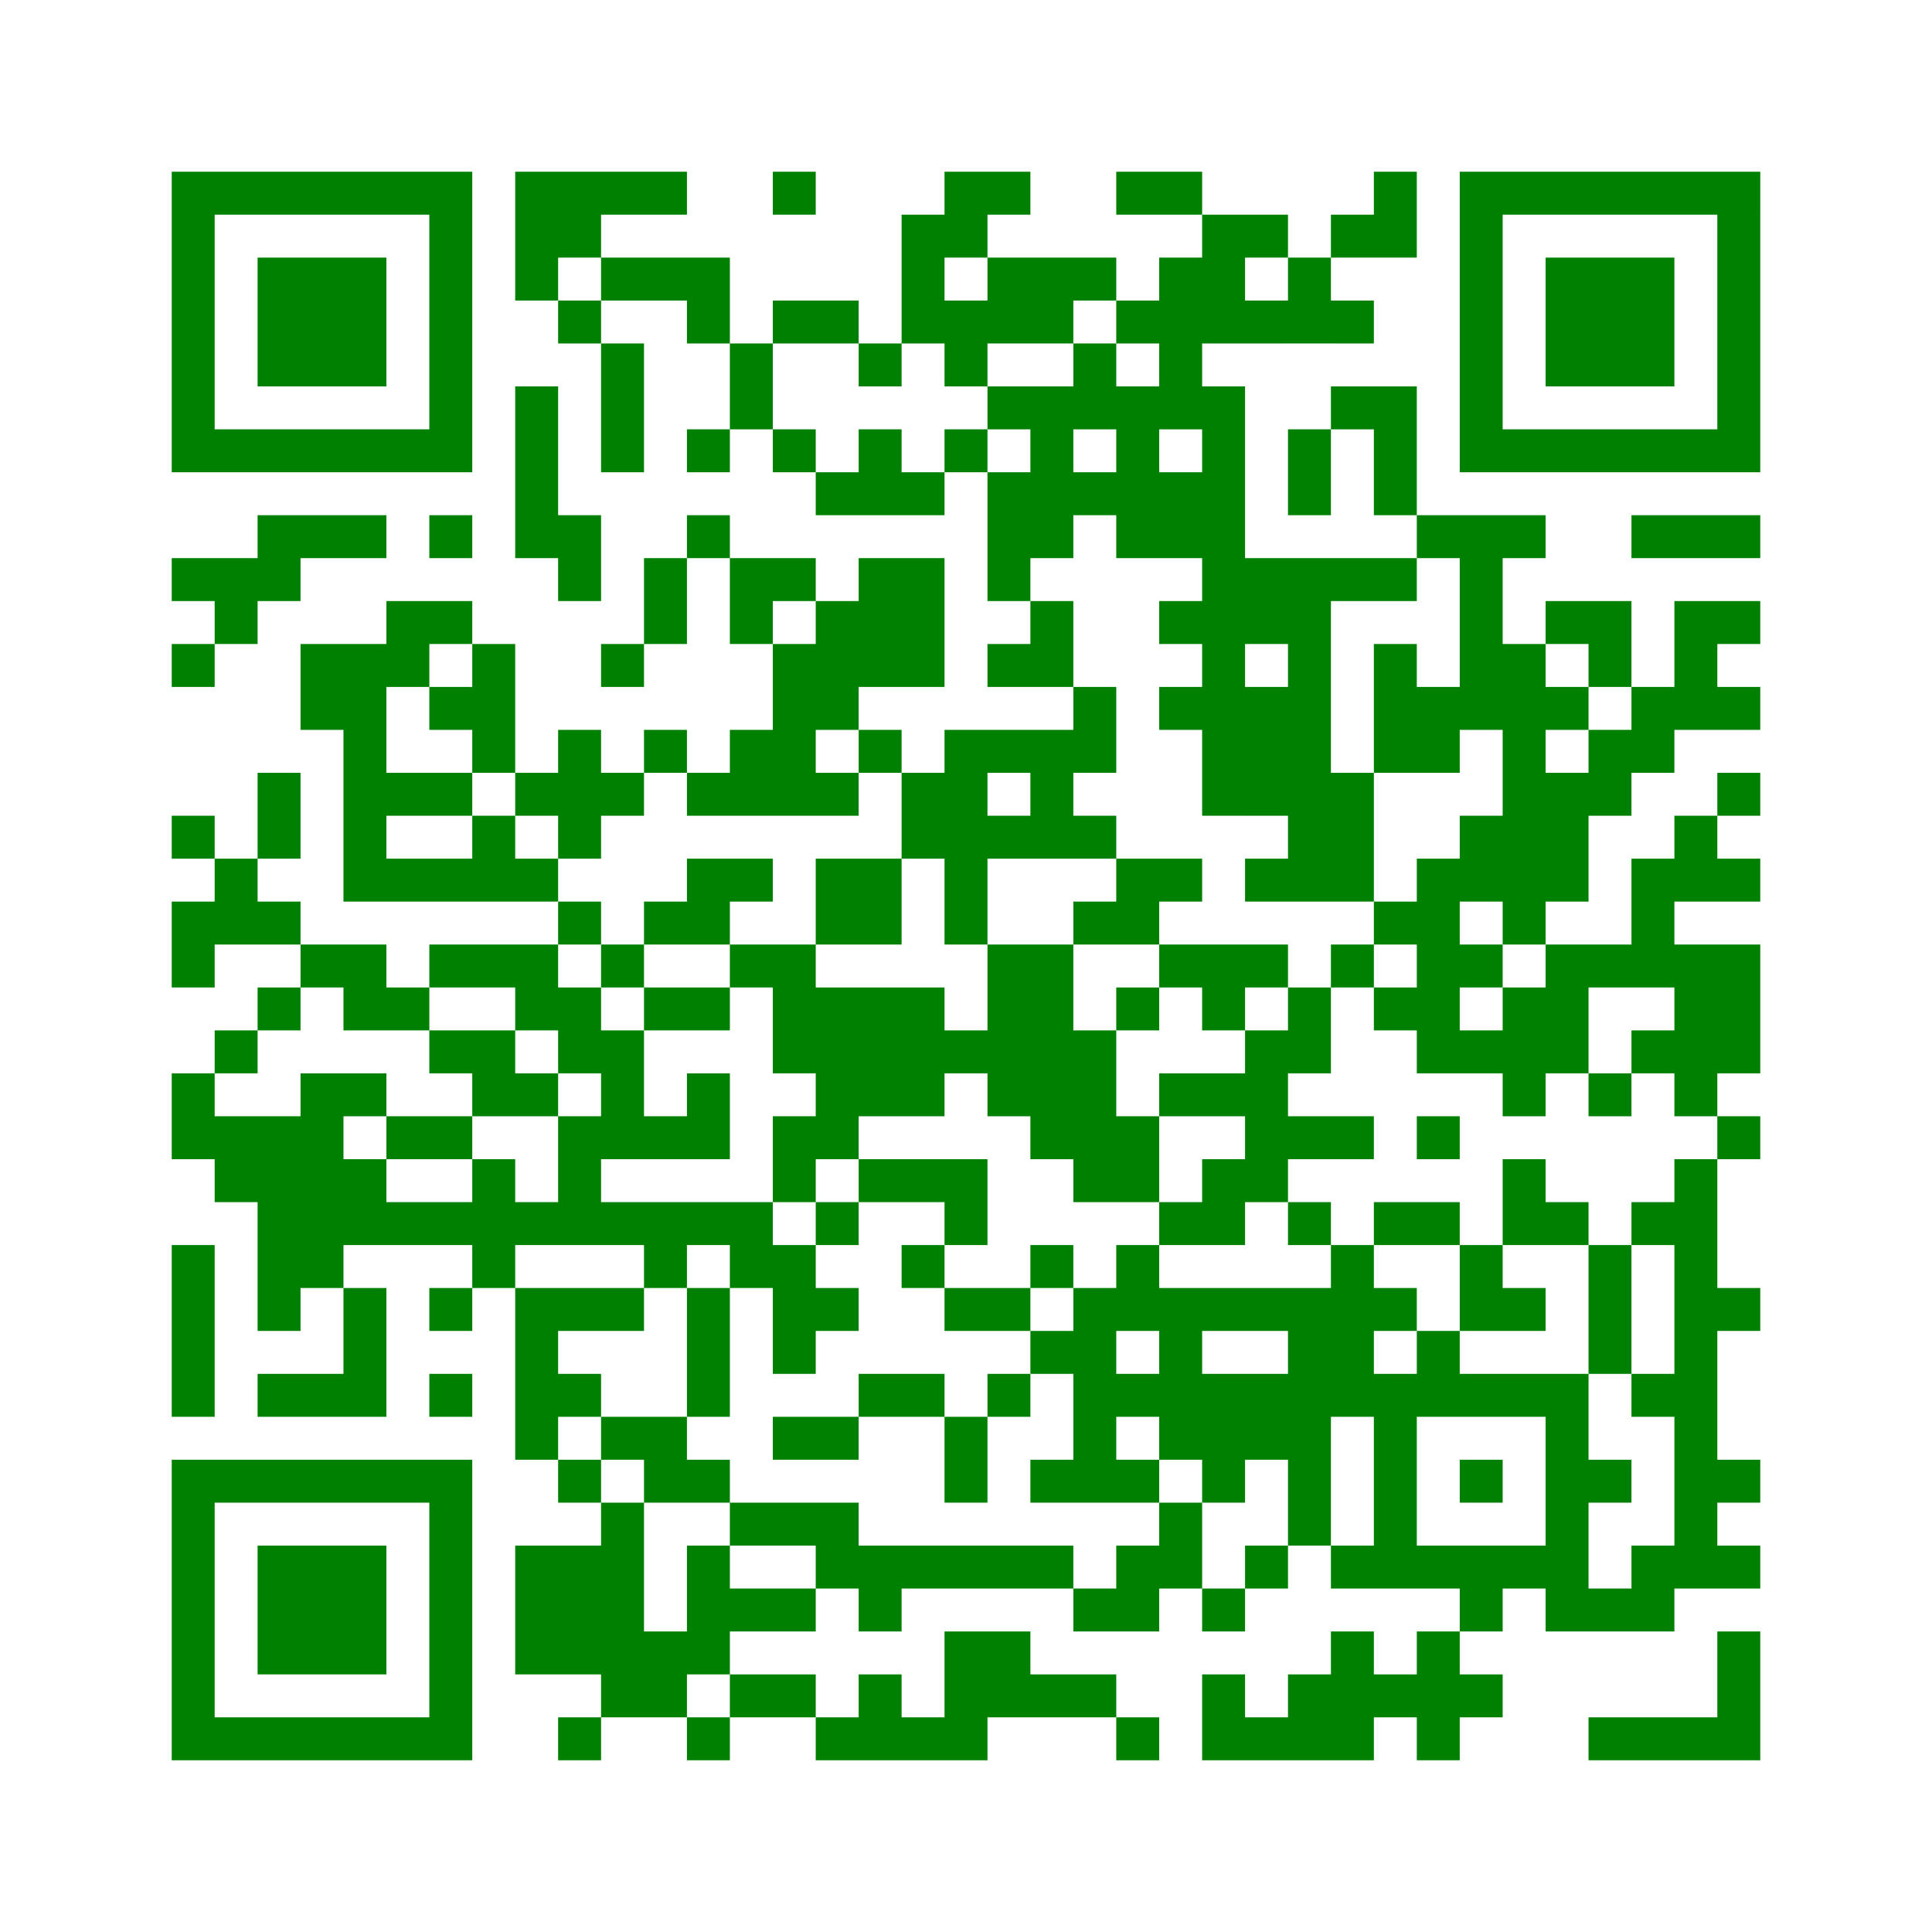﻿<?xml version="1.0" encoding="UTF-8"?>
<!DOCTYPE svg PUBLIC "-//W3C//DTD SVG 1.1//EN" "http://www.w3.org/Graphics/SVG/1.1/DTD/svg11.dtd">
<svg xmlns="http://www.w3.org/2000/svg" version="1.1" viewBox="0 0 45 45" stroke="none">
	<rect width="100%" height="100%" fill="white"/>
	<path d="M4,4h7v1h-7z M12,4h4v1h-4z M18,4h1v1h-1z M22,4h2v1h-2z M26,4h2v1h-2z M32,4h1v2h-1z M34,4h7v1h-7z M4,5h1v6h-1z M10,5h1v6h-1z M12,5h2v1h-2z M21,5h1v3h-1z M22,5h1v1h-1z M28,5h1v3h-1z M29,5h1v1h-1z M31,5h1v1h-1z M34,5h1v6h-1z M40,5h1v6h-1z M6,6h3v3h-3z M12,6h1v1h-1z M14,6h3v1h-3z M23,6h2v2h-2z M25,6h1v1h-1z M27,6h1v4h-1z M30,6h1v2h-1z M36,6h3v3h-3z M13,7h1v1h-1z M16,7h1v1h-1z M18,7h2v1h-2z M22,7h1v2h-1z M26,7h1v1h-1z M29,7h1v1h-1z M31,7h1v1h-1z M14,8h1v3h-1z M17,8h1v2h-1z M20,8h1v1h-1z M25,8h1v2h-1z M12,9h1v4h-1z M23,9h2v1h-2z M26,9h1v4h-1z M28,9h1v10h-1z M31,9h2v1h-2z M5,10h5v1h-5z M16,10h1v1h-1z M18,10h1v1h-1z M20,10h1v2h-1z M22,10h1v1h-1z M24,10h1v3h-1z M30,10h1v2h-1z M32,10h1v2h-1z M35,10h5v1h-5z M19,11h1v1h-1z M21,11h1v1h-1z M23,11h1v3h-1z M25,11h1v1h-1z M27,11h1v2h-1z M6,12h3v1h-3z M10,12h1v1h-1z M13,12h1v2h-1z M16,12h1v1h-1z M33,12h3v1h-3z M38,12h3v1h-3z M4,13h3v1h-3z M15,13h1v2h-1z M17,13h2v1h-2z M20,13h2v3h-2z M29,13h4v1h-4z M34,13h1v4h-1z M5,14h1v1h-1z M9,14h2v1h-2z M17,14h1v1h-1z M19,14h1v3h-1z M24,14h1v2h-1z M27,14h1v1h-1z M29,14h2v1h-2z M36,14h2v1h-2z M39,14h1v3h-1z M40,14h1v1h-1z M4,15h1v1h-1z M7,15h2v2h-2z M9,15h1v1h-1z M11,15h1v3h-1z M14,15h1v1h-1z M18,15h1v4h-1z M23,15h1v1h-1z M30,15h1v6h-1z M32,15h1v3h-1z M35,15h1v7h-1z M37,15h1v1h-1z M10,16h1v1h-1z M25,16h1v2h-1z M27,16h1v1h-1z M29,16h1v3h-1z M33,16h1v2h-1z M36,16h1v1h-1z M38,16h1v2h-1z M40,16h1v1h-1z M8,17h1v4h-1z M13,17h1v3h-1z M15,17h1v1h-1z M17,17h1v2h-1z M20,17h1v1h-1z M22,17h1v5h-1z M23,17h2v1h-2z M37,17h1v2h-1z M6,18h1v2h-1z M9,18h2v1h-2z M12,18h1v1h-1z M14,18h1v1h-1z M16,18h1v1h-1z M19,18h1v1h-1z M21,18h1v2h-1z M24,18h1v2h-1z M31,18h1v3h-1z M36,18h1v3h-1z M40,18h1v1h-1z M4,19h1v1h-1z M11,19h1v2h-1z M23,19h1v1h-1z M25,19h1v1h-1z M34,19h1v2h-1z M39,19h1v2h-1z M5,20h1v2h-1z M9,20h2v1h-2z M12,20h1v1h-1z M16,20h2v1h-2z M19,20h2v2h-2z M26,20h2v1h-2z M29,20h1v1h-1z M33,20h1v5h-1z M38,20h1v3h-1z M40,20h1v1h-1z M4,21h1v2h-1z M6,21h1v1h-1z M13,21h1v1h-1z M15,21h2v1h-2z M25,21h2v1h-2z M32,21h1v1h-1z M7,22h2v1h-2z M10,22h3v1h-3z M14,22h1v1h-1z M17,22h2v1h-2z M23,22h2v4h-2z M27,22h3v1h-3z M31,22h1v1h-1z M34,22h1v1h-1z M36,22h1v3h-1z M37,22h1v1h-1z M39,22h2v3h-2z M6,23h1v1h-1z M8,23h2v1h-2z M12,23h2v1h-2z M15,23h2v1h-2z M18,23h4v2h-4z M26,23h1v1h-1z M28,23h1v1h-1z M30,23h1v2h-1z M32,23h1v1h-1z M35,23h1v3h-1z M5,24h1v1h-1z M10,24h2v1h-2z M13,24h2v1h-2z M22,24h1v1h-1z M25,24h1v4h-1z M29,24h1v4h-1z M34,24h1v1h-1z M38,24h1v1h-1z M4,25h1v2h-1z M7,25h1v5h-1z M8,25h1v1h-1z M11,25h2v1h-2z M14,25h1v2h-1z M16,25h1v2h-1z M19,25h3v1h-3z M27,25h2v1h-2z M37,25h1v1h-1z M39,25h1v1h-1z M5,26h2v2h-2z M9,26h2v1h-2z M13,26h1v3h-1z M15,26h1v1h-1z M18,26h2v1h-2z M24,26h1v1h-1z M26,26h1v2h-1z M30,26h2v1h-2z M33,26h1v1h-1z M40,26h1v1h-1z M8,27h1v2h-1z M11,27h1v3h-1z M18,27h1v1h-1z M20,27h3v1h-3z M28,27h1v2h-1z M35,27h1v2h-1z M39,27h1v10h-1z M6,28h1v3h-1z M9,28h2v1h-2z M12,28h1v1h-1z M14,28h4v1h-4z M19,28h1v1h-1z M22,28h1v1h-1z M27,28h1v1h-1z M30,28h1v1h-1z M32,28h2v1h-2z M36,28h1v1h-1z M38,28h1v1h-1z M4,29h1v4h-1z M15,29h1v1h-1z M17,29h2v1h-2z M21,29h1v1h-1z M24,29h1v1h-1z M26,29h1v2h-1z M31,29h1v4h-1z M34,29h1v2h-1z M37,29h1v3h-1z M8,30h1v3h-1z M10,30h1v1h-1z M12,30h1v4h-1z M13,30h2v1h-2z M16,30h1v3h-1z M18,30h2v1h-2z M22,30h2v1h-2z M25,30h1v5h-1z M27,30h4v1h-4z M32,30h1v1h-1z M35,30h1v1h-1z M40,30h1v1h-1z M18,31h1v1h-1z M24,31h1v1h-1z M27,31h1v3h-1z M30,31h1v5h-1z M33,31h1v2h-1z M6,32h2v1h-2z M10,32h1v1h-1z M13,32h1v1h-1z M20,32h2v1h-2z M23,32h1v1h-1z M26,32h1v1h-1z M28,32h2v2h-2z M32,32h1v5h-1z M34,32h3v1h-3z M38,32h1v1h-1z M14,33h2v1h-2z M18,33h2v1h-2z M22,33h1v2h-1z M36,33h1v5h-1z M4,34h7v1h-7z M13,34h1v1h-1z M15,34h2v1h-2z M24,34h1v1h-1z M26,34h1v1h-1z M28,34h1v1h-1z M34,34h1v1h-1z M37,34h1v1h-1z M40,34h1v1h-1z M4,35h1v6h-1z M10,35h1v6h-1z M14,35h1v5h-1z M17,35h3v1h-3z M27,35h1v2h-1z M6,36h3v3h-3z M12,36h2v3h-2z M16,36h1v3h-1z M19,36h6v1h-6z M26,36h1v2h-1z M29,36h1v1h-1z M31,36h1v1h-1z M33,36h3v1h-3z M38,36h1v2h-1z M40,36h1v1h-1z M17,37h2v1h-2z M20,37h1v1h-1z M25,37h1v1h-1z M28,37h1v1h-1z M34,37h1v1h-1z M37,37h1v1h-1z M15,38h1v2h-1z M22,38h2v2h-2z M31,38h1v3h-1z M33,38h1v3h-1z M40,38h1v3h-1z M17,39h2v1h-2z M20,39h1v2h-1z M24,39h2v1h-2z M28,39h1v2h-1z M30,39h1v2h-1z M32,39h1v1h-1z M34,39h1v1h-1z M5,40h5v1h-5z M13,40h1v1h-1z M16,40h1v1h-1z M19,40h1v1h-1z M21,40h2v1h-2z M26,40h1v1h-1z M29,40h1v1h-1z M37,40h3v1h-3z" fill="green"/>
</svg>
